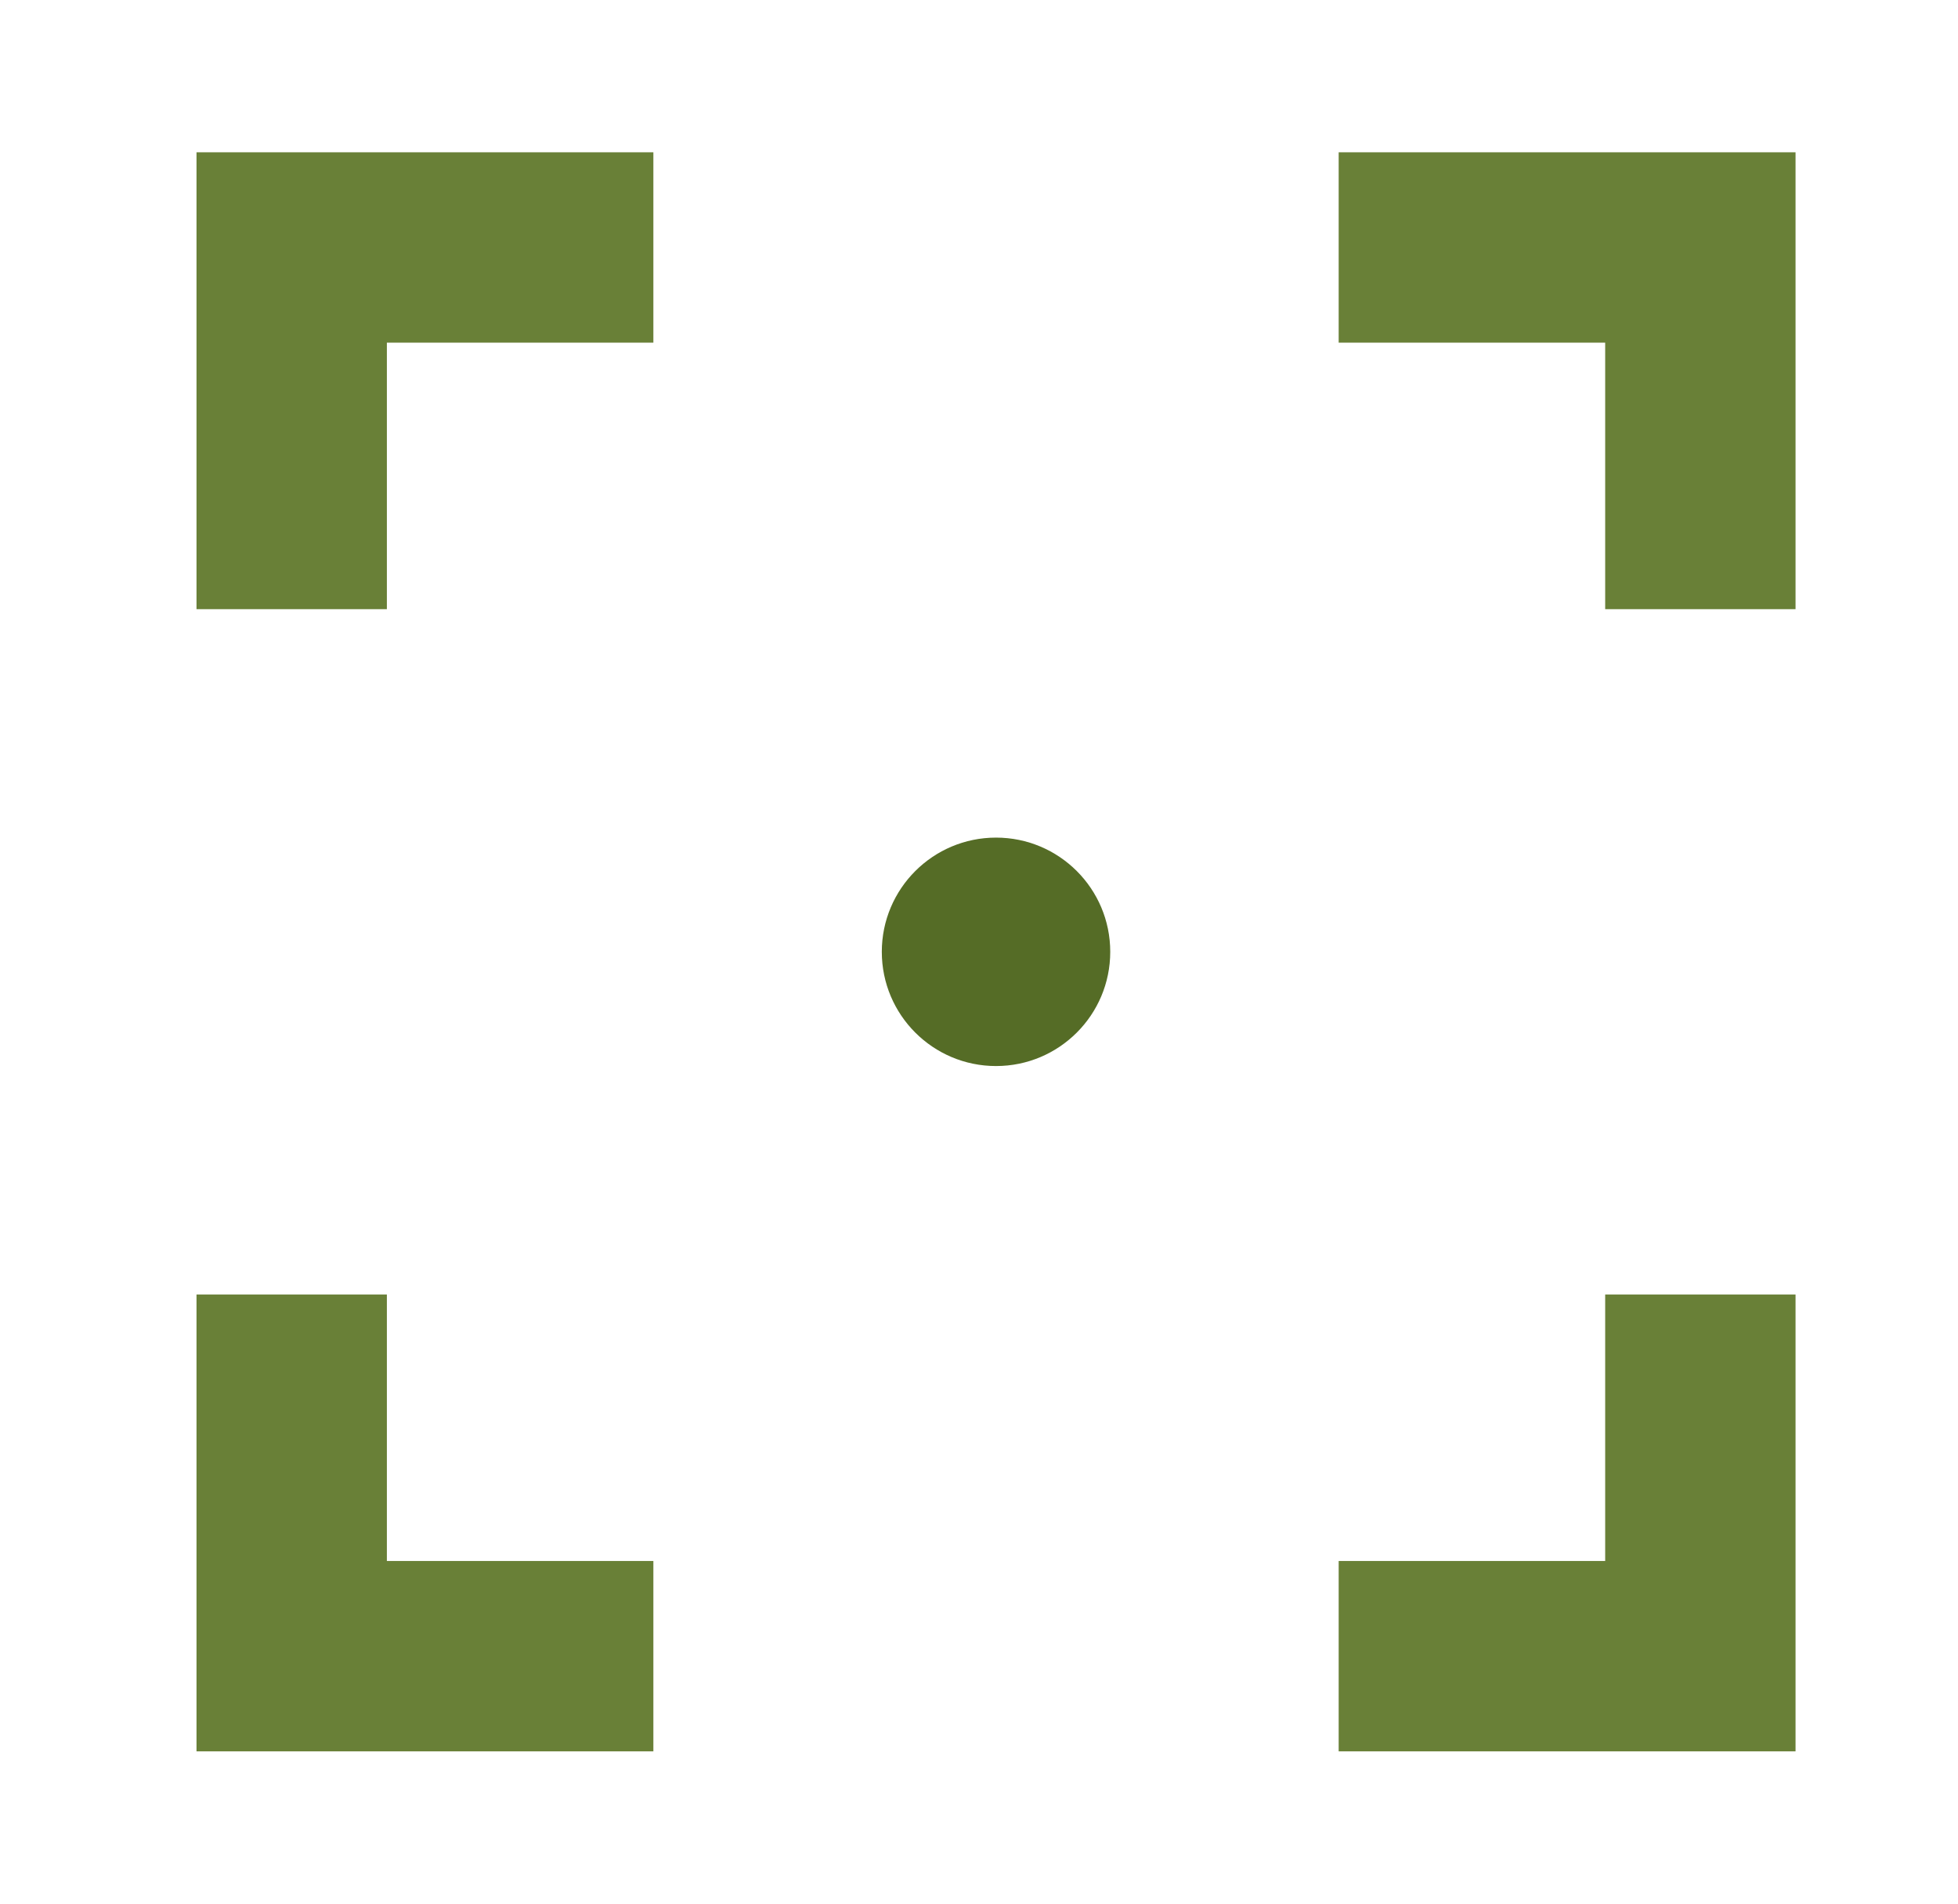 <svg width="36" height="35" viewBox="0 0 36 35" fill="none" xmlns="http://www.w3.org/2000/svg">
<path d="M3.613 11.2H7.113V6.3H12.013V2.8H3.613V11.2Z" fill="#698037"/>
<path d="M24.613 2.8V6.3H29.513V11.2H33.013V2.8H24.613Z" fill="#698037"/>
<path d="M7.113 23.8H3.613V32.2H12.013V28.7H7.113V23.8Z" fill="#698037"/>
<path d="M29.513 28.7H24.613V32.2H33.013V23.8H29.513V28.7Z" fill="#698037"/>
<path d="M18.313 19.6C19.473 19.6 20.413 18.66 20.413 17.5C20.413 16.34 19.473 15.4 18.313 15.4C17.154 15.4 16.213 16.34 16.213 17.5C16.213 18.66 17.154 19.6 18.313 19.6Z" fill="#556C26"/>
</svg>
